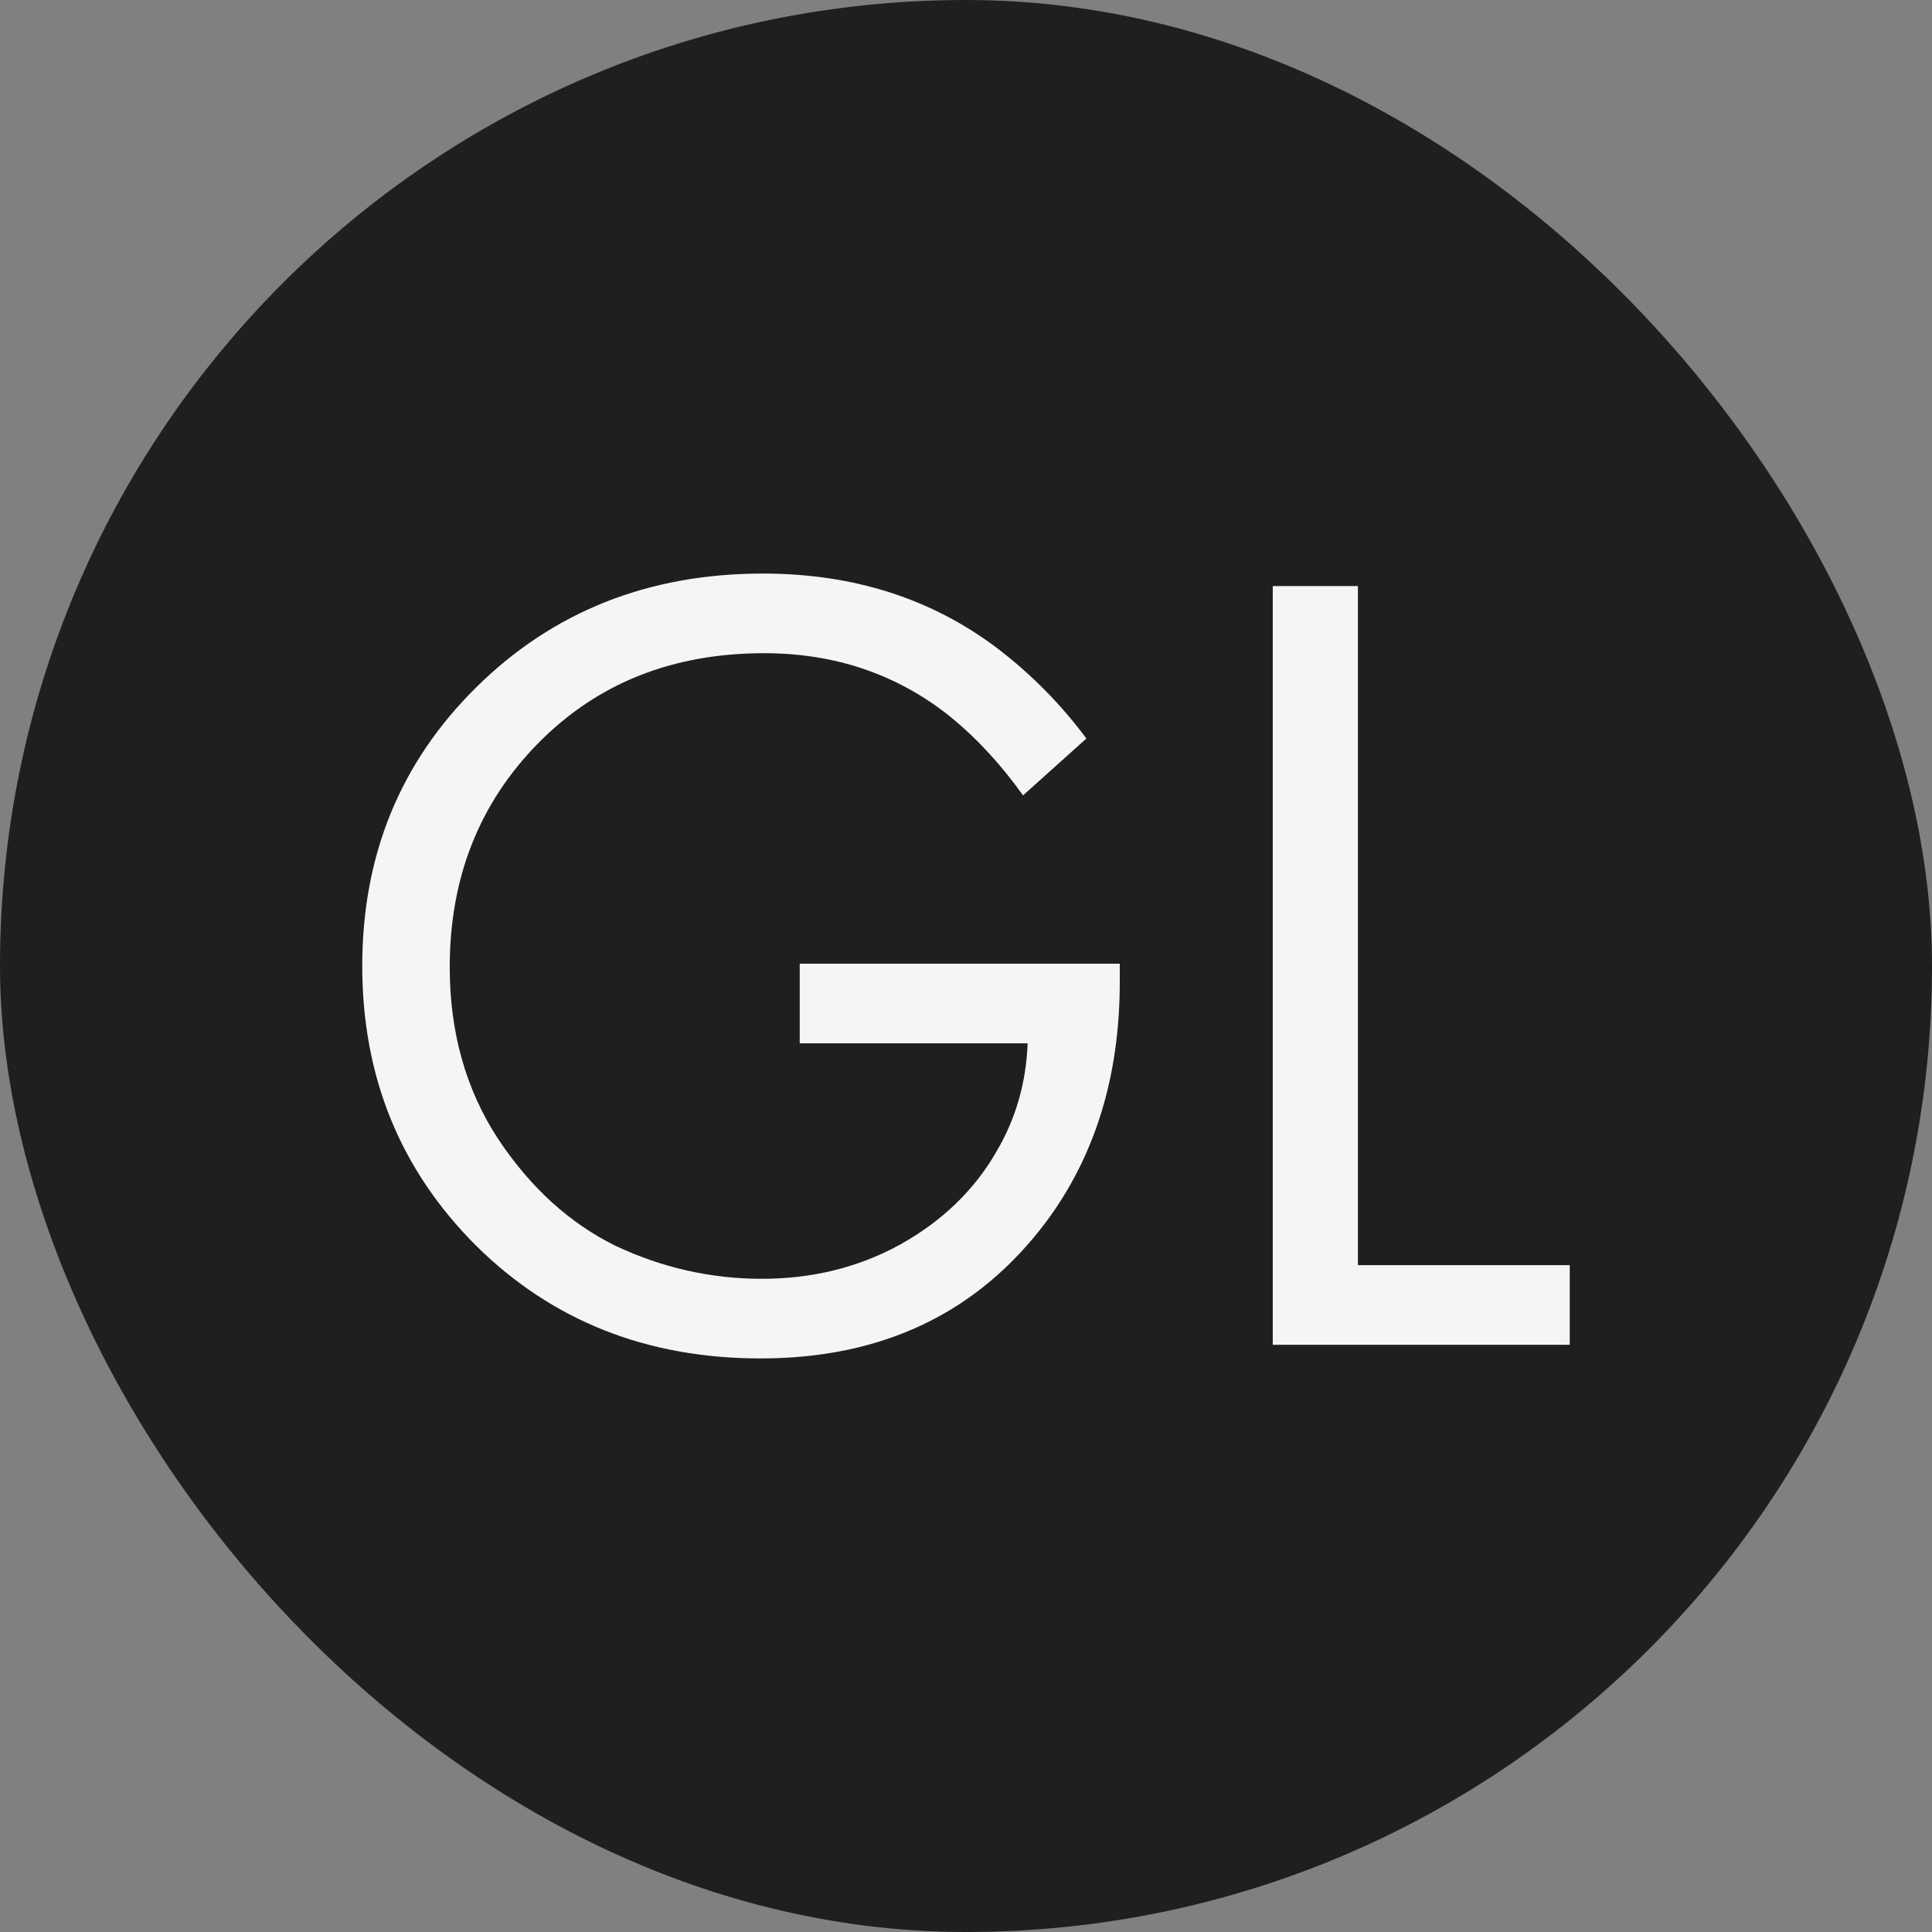 <?xml version="1.0" encoding="UTF-8"?> <svg xmlns="http://www.w3.org/2000/svg" xmlns:xlink="http://www.w3.org/1999/xlink" xmlns:svgjs="http://svgjs.dev/svgjs" version="1.1" width="32" height="32"><rect width="100%" height="100%" fill="#808080" stroke="none"/><svg xmlns="http://www.w3.org/2000/svg" width="32" height="32" viewBox="0 0 32 32" fill="none"><rect width="32" height="32" rx="16" fill="#1F1F1F"></rect><path d="M13.246 17.281V15.962H18.547V16.264C18.547 17.821 18.14 19.146 17.326 20.239C16.195 21.746 14.619 22.5 12.598 22.5C10.716 22.5 9.146 21.878 7.888 20.635C6.629 19.379 6 17.834 6 16C6 14.166 6.629 12.627 7.888 11.384C9.159 10.128 10.742 9.5 12.636 9.5C14.136 9.5 15.432 9.914 16.526 10.743C17.085 11.171 17.574 11.667 17.994 12.232L16.945 13.174C16.576 12.659 16.176 12.226 15.744 11.874C14.867 11.171 13.837 10.819 12.655 10.819C11.142 10.819 9.896 11.315 8.917 12.307C7.939 13.3 7.449 14.537 7.449 16.019C7.449 17.099 7.716 18.047 8.25 18.864C8.784 19.668 9.432 20.258 10.195 20.635C10.97 20.999 11.778 21.181 12.617 21.181C13.456 21.181 14.218 20.993 14.905 20.616C15.604 20.227 16.138 19.712 16.506 19.071C16.824 18.531 16.996 17.934 17.021 17.281H13.246Z" fill="#F5F5F5"></path><path d="M21.081 9.707H22.491V20.955H26V22.274H21.081V9.707Z" fill="#F5F5F5"></path></svg><style>@media (prefers-color-scheme: light) { :root { filter: none; } } @media (prefers-color-scheme: dark) { :root { filter: none; } } </style></svg> 